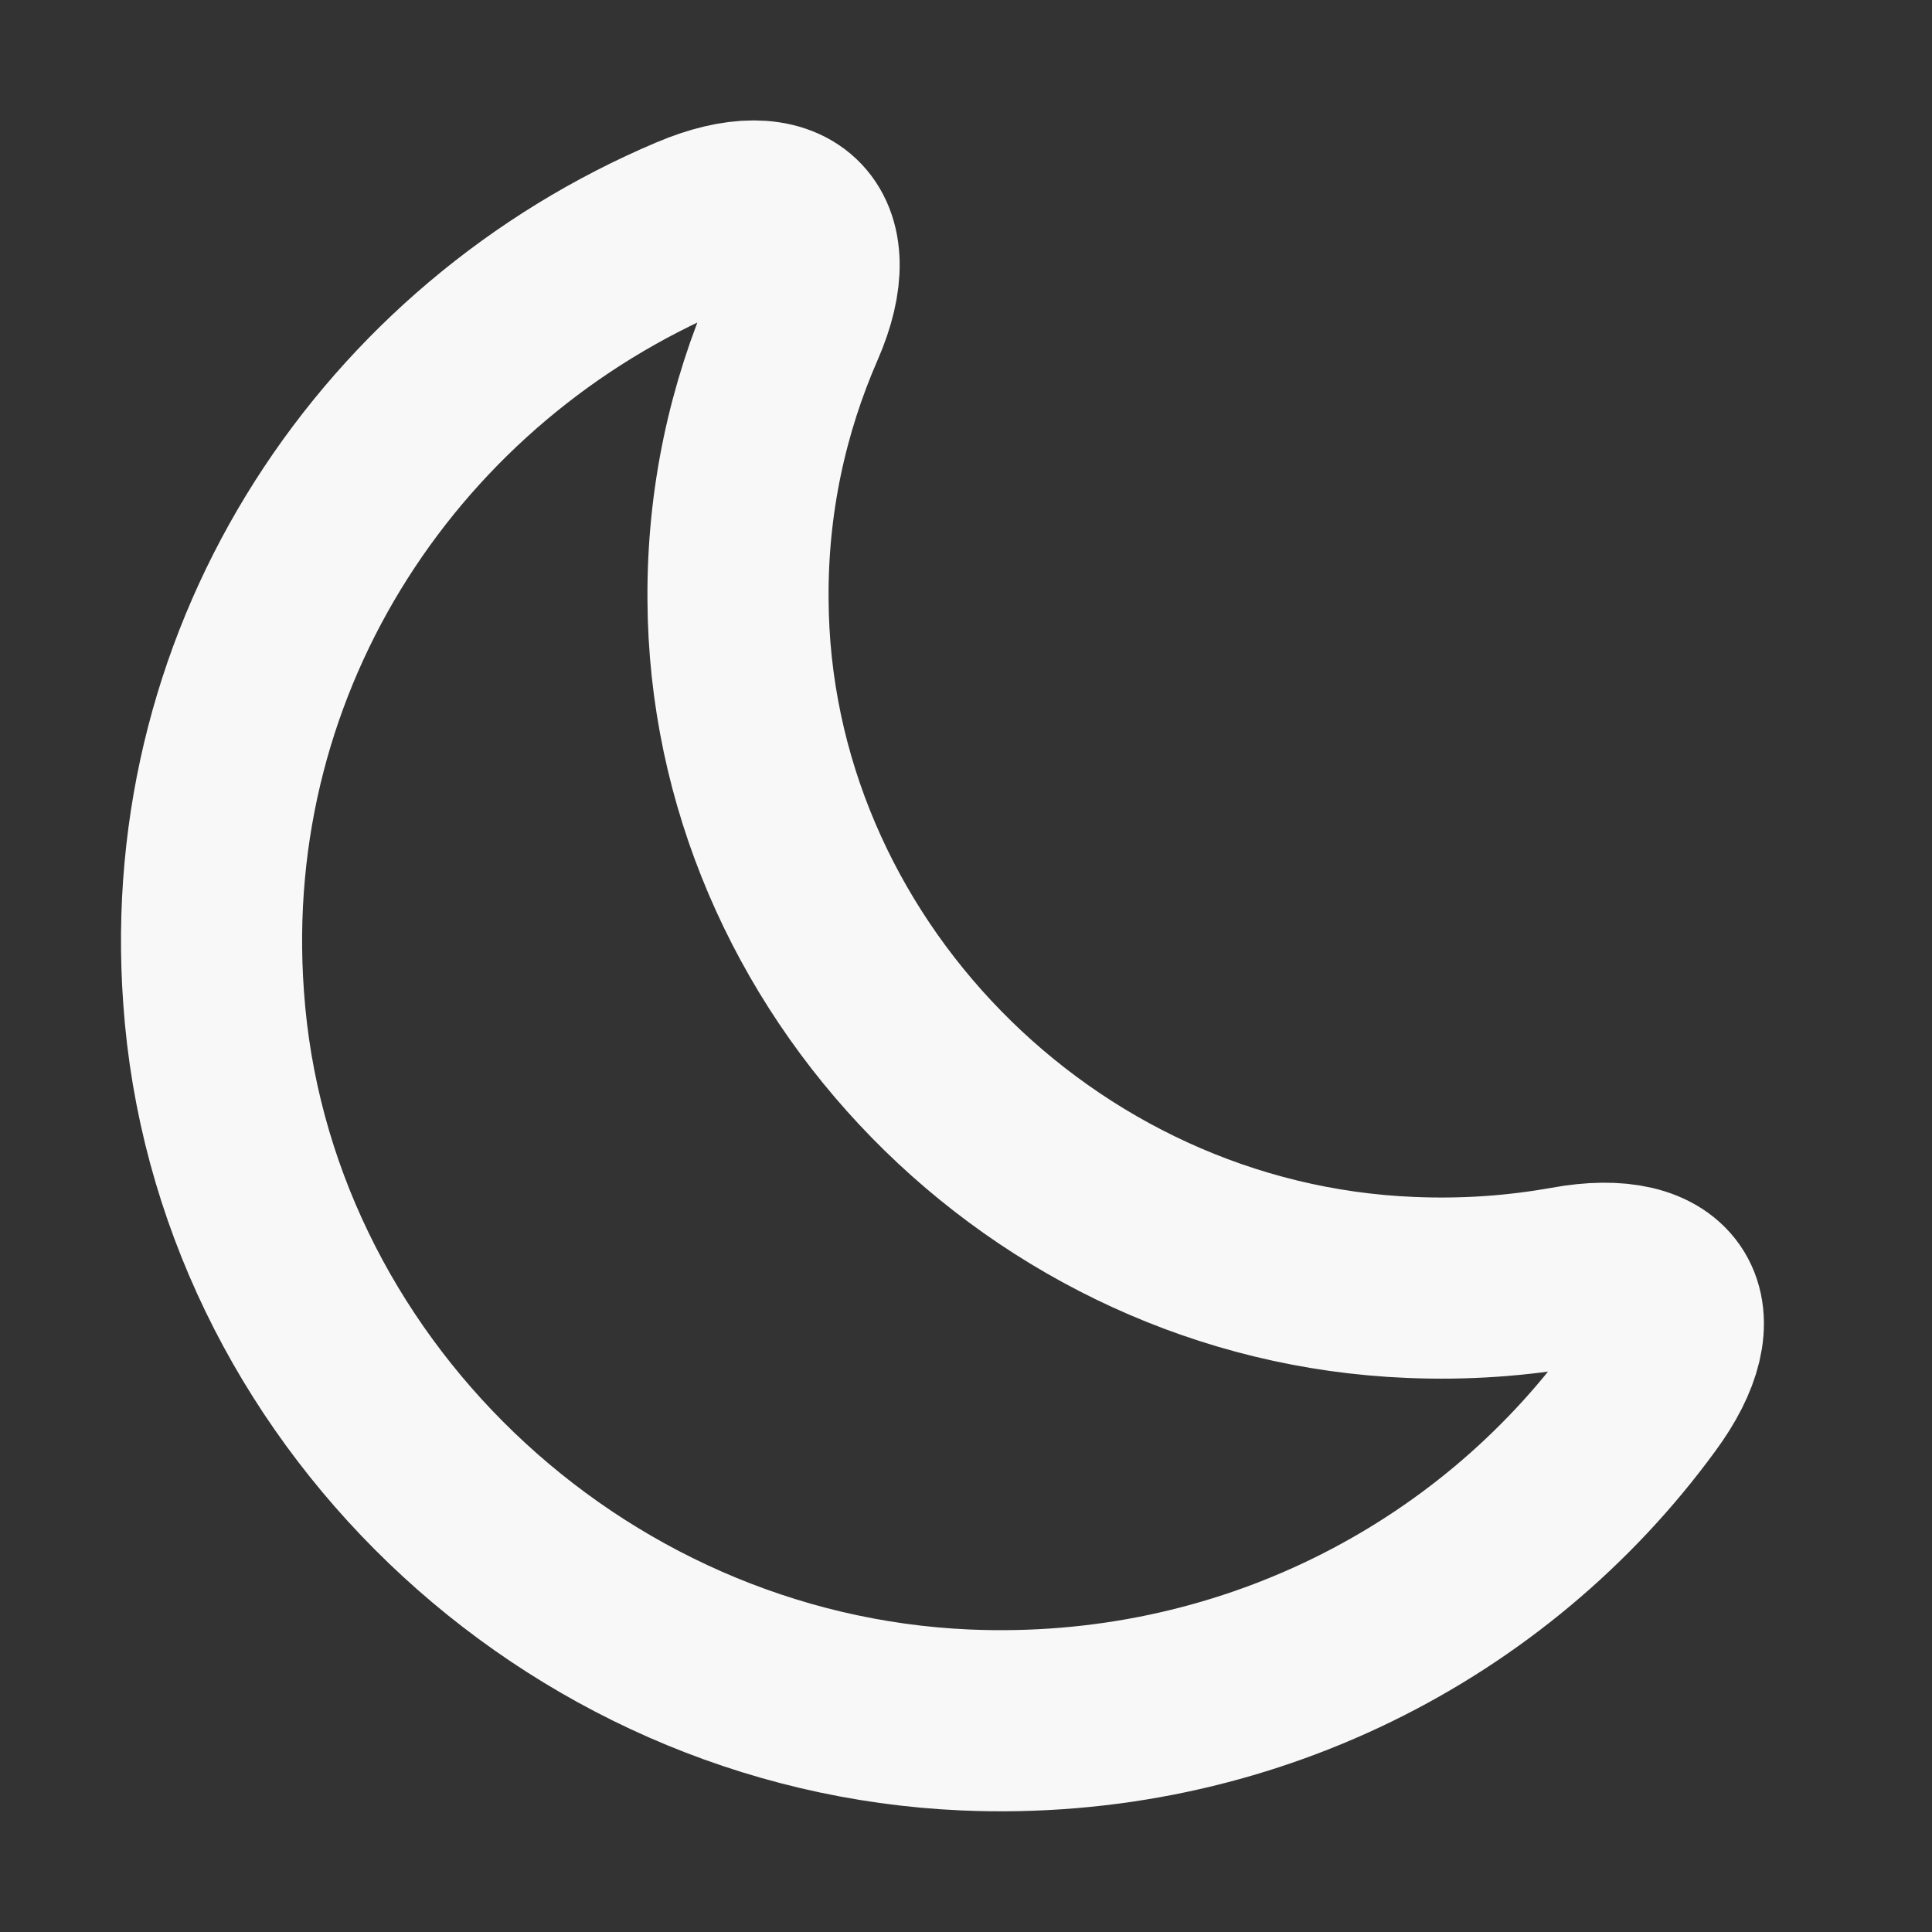 <svg width="16" height="16" viewBox="0 0 16 16" fill="none" xmlns="http://www.w3.org/2000/svg">
<rect x="0" y="0" width="16" height="16" fill="#333333" stroke="none"/>
<g id="Moon">
<path id="icon" d="M1.769 8.262C1.994 11.481 4.725 14.1 7.994 14.244C10.3 14.344 12.363 13.269 13.6 11.575C14.113 10.881 13.838 10.419 12.981 10.575C12.562 10.65 12.131 10.681 11.681 10.662C8.625 10.537 6.125 7.981 6.112 4.963C6.106 4.15 6.275 3.381 6.581 2.681C6.919 1.906 6.512 1.538 5.731 1.869C3.256 2.913 1.562 5.406 1.769 8.262Z" stroke="#F8F8F8" stroke-width="1.5" stroke-linecap="round" stroke-linejoin="round"/>
</g>
</svg>
